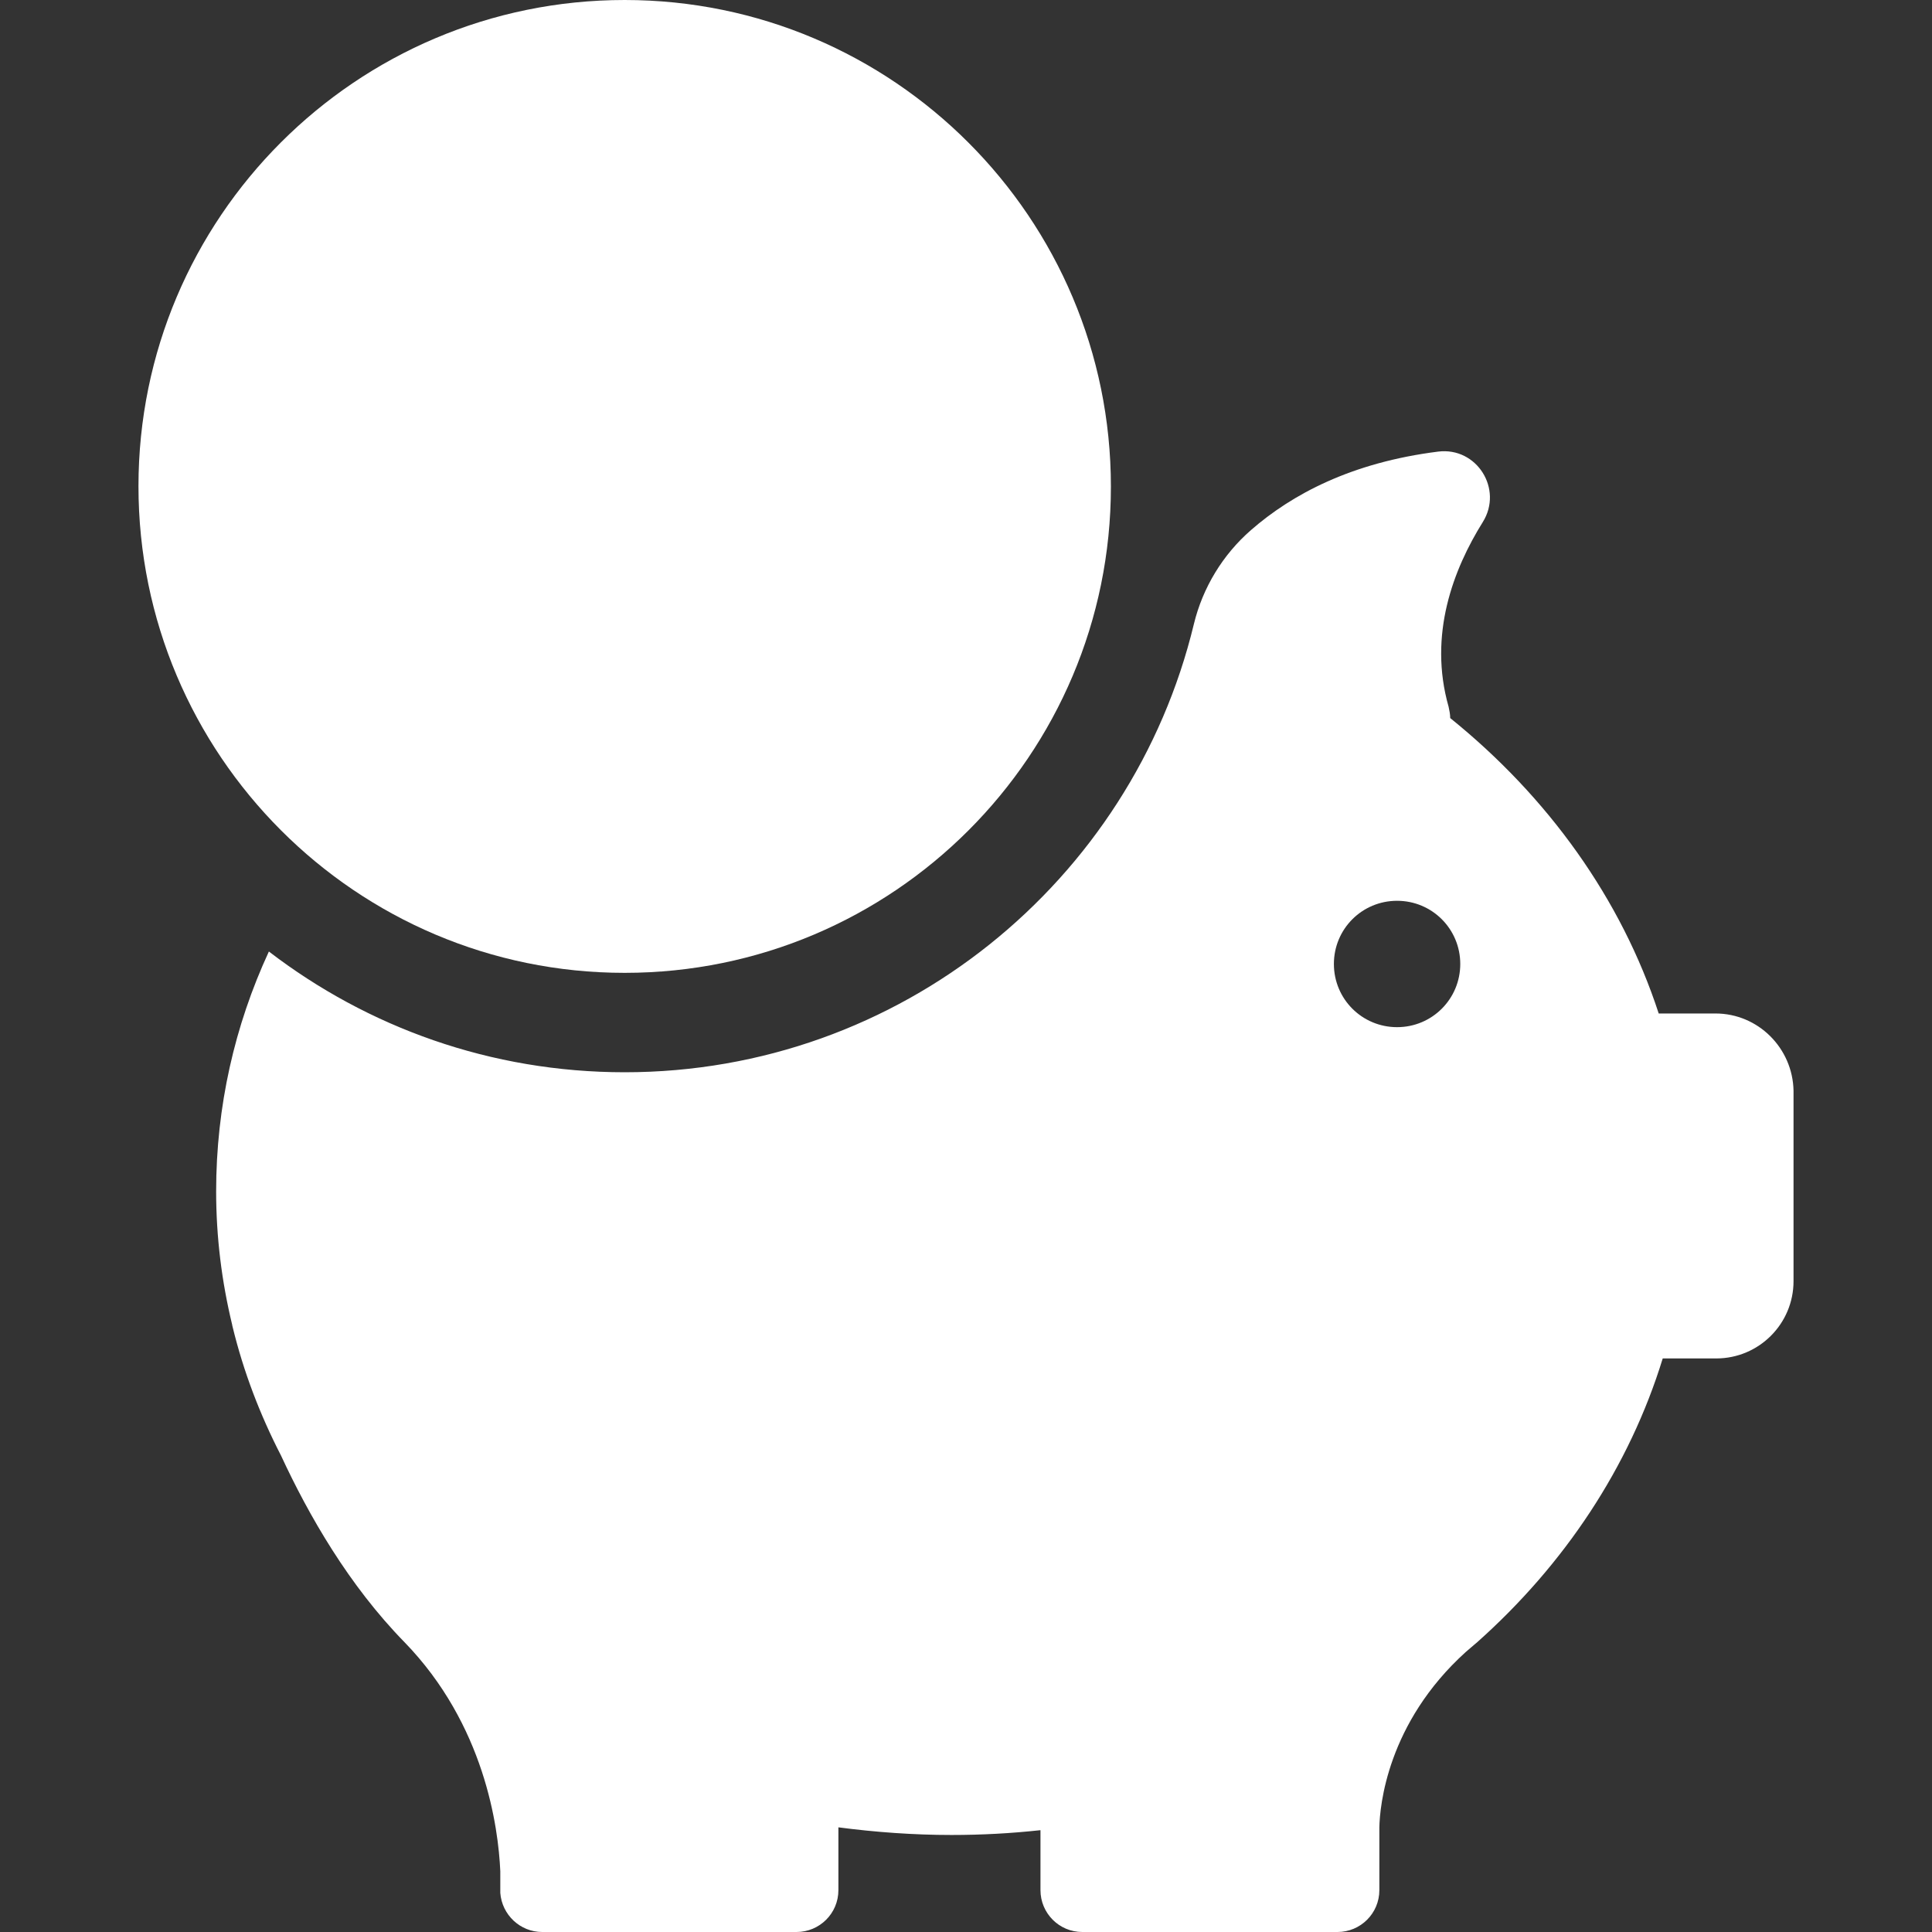 <?xml version="1.0" encoding="UTF-8"?> <svg xmlns="http://www.w3.org/2000/svg" width="64" height="64" viewBox="0 0 64 64" fill="none"><rect x="0" y="0" width="64" height="64" fill="#333333" stroke="none"/><g clip-path="url(#clip0_238_12)"><g clip-path="url(#clip1_238_12)"><path d="M20.693 32.227C29.587 32.227 36.8 25.013 36.8 16.12C36.8 7.227 29.587 0 20.693 0C11.8 0 4.587 7.213 4.587 16.107C4.587 25 11.8 32.227 20.693 32.227Z" fill="white"></path><path d="M56.827 33.573H54.947C53.707 29.773 51.28 26.4 48.04 23.787C48.04 23.666 48.013 23.533 47.987 23.413C47.307 21.026 48.147 18.853 49.12 17.293C49.8 16.2 48.92 14.8 47.64 14.96C44.773 15.32 42.8 16.373 41.44 17.56C40.507 18.373 39.84 19.466 39.547 20.68C37.493 29.186 29.827 35.52 20.693 35.52C16.253 35.52 12.173 34.026 8.907 31.52C7.773 33.973 7.16 36.653 7.16 39.467C7.16 40.986 7.347 42.467 7.693 43.893C7.693 43.893 7.693 43.92 7.707 43.96C8.067 45.44 8.613 46.867 9.307 48.213C10.227 50.2 11.56 52.52 13.4 54.4C16.053 57.133 16.507 60.52 16.573 61.986V62.706C16.627 63.426 17.227 64 17.96 64H26.387C27.147 64 27.773 63.386 27.773 62.613V60.533C29 60.693 30.253 60.786 31.52 60.786C32.52 60.786 33.493 60.733 34.467 60.627V62.613C34.467 63.373 35.08 64 35.853 64H44.307C45.067 64 45.693 63.386 45.693 62.613V60.533C45.707 59.84 45.947 57.08 48.56 54.72L48.84 54.48C48.867 54.453 48.893 54.44 48.92 54.413C51.827 51.827 53.973 48.6 55.08 45H56.853C58.267 45 59.413 43.853 59.413 42.44V36.133C59.387 34.72 58.24 33.573 56.827 33.573ZM46.28 34.026C45.12 34.026 44.187 33.093 44.187 31.933C44.187 30.773 45.12 29.84 46.28 29.84C47.44 29.84 48.373 30.773 48.373 31.933C48.373 33.093 47.44 34.026 46.28 34.026Z" fill="white"></path></g></g><defs><clipPath id="clip0_238_12"><rect width="64" height="64" fill="white"></rect></clipPath><clipPath id="clip1_238_12"><rect width="64" height="64" fill="white"></rect></clipPath></defs></svg> 